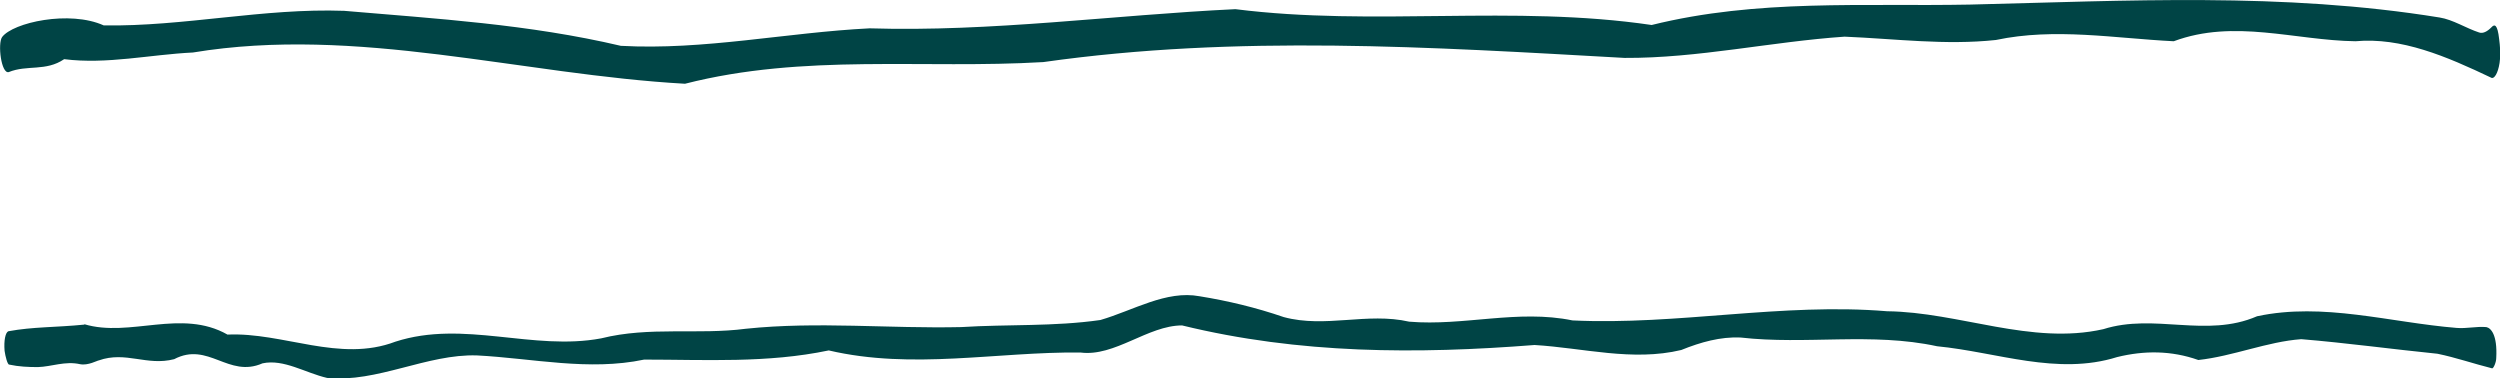 <?xml version="1.0" encoding="UTF-8"?><svg id="_レイヤー_2" xmlns="http://www.w3.org/2000/svg" viewBox="0 0 60 9.08"><defs><style>.cls-1{fill:#004445;stroke-width:0px;}</style></defs><g id="FV_書き出し時非表示"><path class="cls-1" d="m2.02,7.78c1.1.33,2.33-.38,3.44.25,1.34-.06,2.69.68,4.03.17,1.64-.53,3.3.23,4.94-.08,1.16-.29,2.32-.08,3.47-.23,1.72-.18,3.44,0,5.17-.04,1.11-.07,2.23-.01,3.34-.17.79-.23,1.58-.72,2.38-.57.68.11,1.35.27,2.02.5,1,.27,2-.12,3.01.11,1.31.11,2.61-.3,3.92-.03,2.52.12,5.03-.43,7.55-.22,1.73.02,3.46.82,5.19.43,1.23-.39,2.47.22,3.69-.31,1.59-.34,3.19.15,4.79.28.24.02.47-.04.71-.02.11.02.27.18.24.74,0,.11-.07.26-.1.25-.44-.11-.87-.26-1.31-.35-1.09-.11-2.18-.26-3.27-.35-.82.06-1.64.41-2.47.5-.65-.23-1.3-.23-1.95-.07-1.44.45-2.88-.12-4.32-.26-1.57-.34-3.15-.03-4.72-.21-.48-.02-.95.11-1.42.3-1.17.28-2.35-.05-3.52-.12-2.82.22-5.64.22-8.46-.47-.82,0-1.62.76-2.44.65-2.01-.02-4.03.42-6.04-.05-1.48.31-2.96.22-4.43.22-1.33.28-2.67-.03-4.01-.1-1.2-.04-2.4.66-3.6.54-.52-.12-1.04-.46-1.55-.35-.82.36-1.3-.53-2.12-.1-.66.17-1.16-.2-1.81.03-.03,0-.26.13-.45.09-.36-.08-.68.06-1.01.07-.23,0-.46-.01-.69-.06-.04,0-.09-.19-.11-.33-.02-.25.02-.44.09-.47.6-.11,1.13-.09,1.83-.16Z"/><path class="cls-1" d="m.05.89c.26-.35,1.62-.65,2.44-.28,1.92.03,3.84-.42,5.77-.35,2.21.19,4.43.32,6.64.84,1.99.11,3.98-.32,5.97-.42,2.92.09,5.85-.32,8.78-.46,3.33.42,6.66-.11,9.99.38,2.54-.63,5.09-.44,7.64-.49,3.76-.09,7.51-.3,11.27.31.32.05.64.26.95.36.09.03.19-.02.29-.12.08-.09.15-.08.19.28.02.16.04.35.01.57-.04.26-.13.38-.19.36-1.09-.52-2.17-.98-3.27-.88-1.45-.02-2.91-.54-4.36,0-1.42-.07-2.85-.33-4.27-.03-1.21.13-2.42-.03-3.63-.08-1.76.12-3.52.52-5.28.51-4.65-.26-9.3-.56-13.95.1-2.87.17-5.74-.21-8.6.52-3.93-.22-7.87-1.4-11.81-.75-1.03.05-2.07.29-3.09.16-.44.3-.89.13-1.33.31C.03,1.78-.06,1.05.05.89Z"/></g></svg>